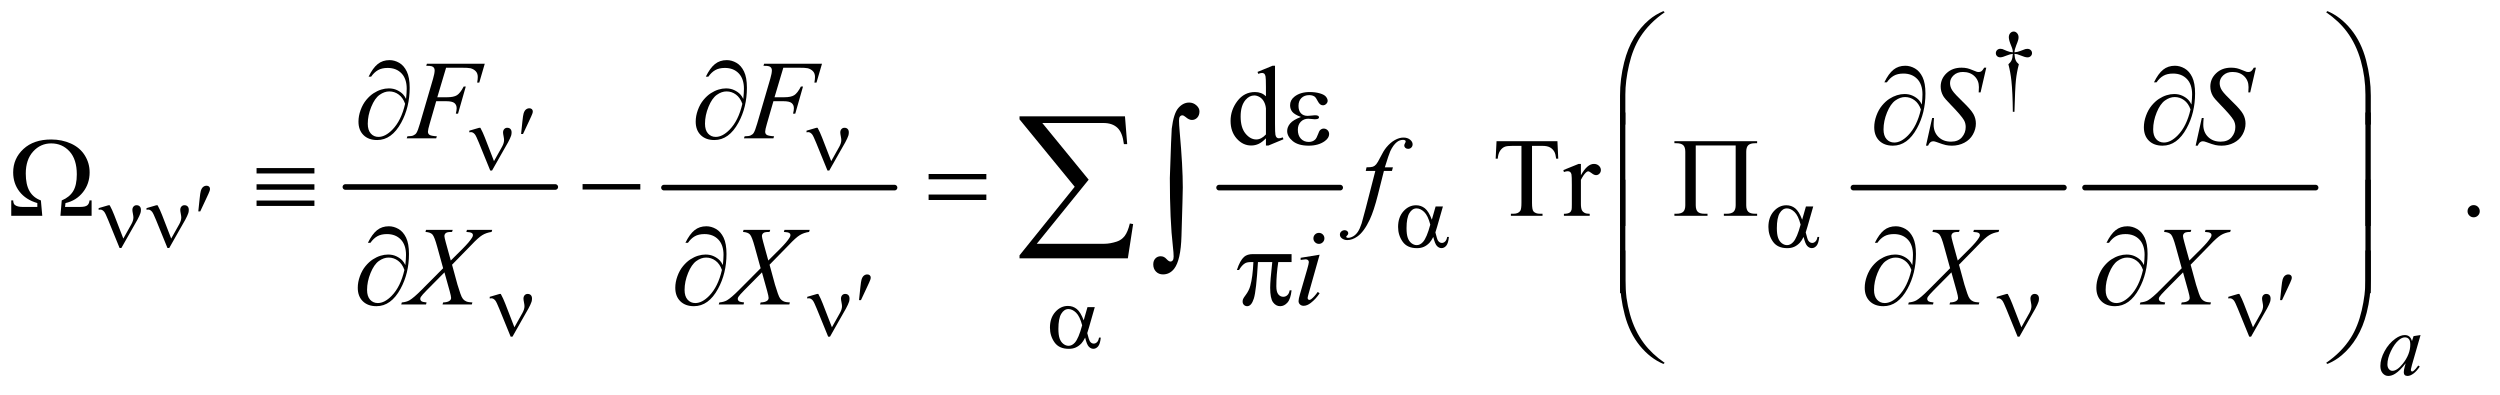 <?xml version="1.0" encoding="UTF-8"?>
<!DOCTYPE svg PUBLIC '-//W3C//DTD SVG 1.0//EN'
          'http://www.w3.org/TR/2001/REC-SVG-20010904/DTD/svg10.dtd'>
<svg stroke-dasharray="none" shape-rendering="auto" xmlns="http://www.w3.org/2000/svg" font-family="'Dialog'" text-rendering="auto" width="348" fill-opacity="1" color-interpolation="auto" color-rendering="auto" preserveAspectRatio="xMidYMid meet" font-size="12px" viewBox="0 0 348 55" fill="black" xmlns:xlink="http://www.w3.org/1999/xlink" stroke="black" image-rendering="auto" stroke-miterlimit="10" stroke-linecap="square" stroke-linejoin="miter" font-style="normal" stroke-width="1" height="55" stroke-dashoffset="0" font-weight="normal" stroke-opacity="1"
><!--Generated by the Batik Graphics2D SVG Generator--><defs id="genericDefs"
  /><g
  ><defs id="defs1"
    ><clipPath clipPathUnits="userSpaceOnUse" id="clipPath1"
      ><path d="M0.958 1.836 L221.751 1.836 L221.751 36.275 L0.958 36.275 L0.958 1.836 Z"
      /></clipPath
      ><clipPath clipPathUnits="userSpaceOnUse" id="clipPath2"
      ><path d="M30.699 58.645 L30.699 1158.949 L7107.395 1158.949 L7107.395 58.645 Z"
      /></clipPath
    ></defs
    ><g stroke-width="16" transform="scale(1.576,1.576) translate(-0.958,-1.836) matrix(0.031,0,0,0.031,0,0)" stroke-linejoin="round" stroke-linecap="round"
    ><line y2="592" fill="none" x1="1015" clip-path="url(#clipPath2)" x2="1613" y1="592"
    /></g
    ><g stroke-width="16" transform="matrix(0.049,0,0,0.049,-1.509,-2.892)" stroke-linejoin="round" stroke-linecap="round"
    ><line y2="592" fill="none" x1="1917" clip-path="url(#clipPath2)" x2="2572" y1="592"
    /></g
    ><g stroke-width="16" transform="matrix(0.049,0,0,0.049,-1.509,-2.892)" stroke-linejoin="round" stroke-linecap="round"
    ><line y2="592" fill="none" x1="3494" clip-path="url(#clipPath2)" x2="3838" y1="592"
    /></g
    ><g stroke-width="16" transform="matrix(0.049,0,0,0.049,-1.509,-2.892)" stroke-linejoin="round" stroke-linecap="round"
    ><line y2="592" fill="none" x1="5296" clip-path="url(#clipPath2)" x2="5894" y1="592"
    /></g
    ><g stroke-width="16" transform="matrix(0.049,0,0,0.049,-1.509,-2.892)" stroke-linejoin="round" stroke-linecap="round"
    ><line y2="592" fill="none" x1="5954" clip-path="url(#clipPath2)" x2="6609" y1="592"
    /></g
    ><g transform="matrix(0.049,0,0,0.049,-1.509,-2.892)"
    ><path d="M5753.5 376.625 L5748.875 376.625 Q5748.375 322.125 5744.875 288.875 Q5742.25 264 5736.25 241.625 Q5742.625 236.125 5745.375 230 Q5748.125 223.875 5748.875 212 Q5740.75 212.875 5732.375 216.375 Q5719.25 221.875 5713.25 221.875 Q5707.625 221.875 5704.125 218.5 Q5700.625 215.125 5700.625 210 Q5700.625 204.75 5704.312 201.188 Q5708 197.625 5713.5 197.625 Q5716.625 197.625 5719.25 198.375 Q5720.625 198.75 5732.375 203.875 Q5739.875 207.125 5748.875 207.625 Q5748.75 202.5 5748 199.875 Q5747.125 196 5744.25 189.125 Q5737.5 173.125 5737.5 164.875 Q5737.5 157.625 5741.625 153.125 Q5745.75 148.625 5751.5 148.625 Q5756.75 148.625 5760.938 153.312 Q5765.125 158 5765.125 164.875 Q5765.125 168.625 5764.125 172.375 Q5762.875 177.25 5758.438 188.062 Q5754 198.875 5753.5 207.625 Q5762.375 206.875 5770 203.875 Q5782.375 199 5784.375 198.5 Q5787.125 197.75 5790 197.75 Q5796 197.75 5799.688 201.25 Q5803.375 204.75 5803.375 210 Q5803.375 215 5799.688 218.5 Q5796 222 5790.5 222 Q5783.625 222 5769.875 216.125 Q5763.875 213.625 5761.25 213 Q5758.625 212.375 5753.5 212 Q5754.125 223.75 5756.938 230.125 Q5759.75 236.5 5766 241.625 Q5760 264.5 5757.625 287.062 Q5755.25 309.625 5753.5 376.625 Z" stroke="none" clip-path="url(#clipPath2)"
    /></g
    ><g transform="matrix(0.049,0,0,0.049,-1.509,-2.892)"
    ><path d="M3627.094 451.906 Q3616.625 462.844 3606.625 467.609 Q3596.625 472.375 3585.062 472.375 Q3561.625 472.375 3544.125 452.766 Q3526.625 433.156 3526.625 402.375 Q3526.625 371.594 3546 346.047 Q3565.375 320.5 3595.844 320.5 Q3614.75 320.5 3627.094 332.531 L3627.094 306.125 Q3627.094 281.594 3625.922 275.969 Q3624.75 270.344 3622.25 268.312 Q3619.75 266.281 3616 266.281 Q3611.938 266.281 3605.219 268.781 L3603.188 263.312 L3645.844 245.812 L3652.875 245.812 L3652.875 411.281 Q3652.875 436.438 3654.047 441.984 Q3655.219 447.531 3657.797 449.719 Q3660.375 451.906 3663.812 451.906 Q3668.031 451.906 3675.062 449.25 L3676.781 454.719 L3634.281 472.375 L3627.094 472.375 L3627.094 451.906 ZM3627.094 440.969 L3627.094 367.219 Q3626.156 356.594 3621.469 347.844 Q3616.781 339.094 3609.047 334.641 Q3601.312 330.188 3593.969 330.188 Q3580.219 330.188 3569.438 342.531 Q3555.219 358.781 3555.219 390.031 Q3555.219 421.594 3568.969 438.391 Q3582.719 455.188 3599.594 455.188 Q3613.812 455.188 3627.094 440.969 Z" stroke="none" clip-path="url(#clipPath2)"
    /></g
    ><g transform="matrix(0.049,0,0,0.049,-1.509,-2.892)"
    ><path d="M4455.156 460.125 L4457.5 509.812 L4451.562 509.812 Q4449.844 496.688 4446.875 491.062 Q4442.031 482 4433.984 477.703 Q4425.938 473.406 4412.812 473.406 L4382.969 473.406 L4382.969 635.281 Q4382.969 654.812 4387.188 659.656 Q4393.125 666.219 4405.469 666.219 L4412.812 666.219 L4412.812 672 L4322.969 672 L4322.969 666.219 L4330.469 666.219 Q4343.906 666.219 4349.531 658.094 Q4352.969 653.094 4352.969 635.281 L4352.969 473.406 L4327.5 473.406 Q4312.656 473.406 4306.406 475.594 Q4298.281 478.562 4292.5 487 Q4286.719 495.438 4285.625 509.812 L4279.688 509.812 L4282.188 460.125 L4455.156 460.125 ZM4521.875 524.656 L4521.875 556.844 Q4539.844 524.656 4558.75 524.656 Q4567.344 524.656 4572.969 529.891 Q4578.594 535.125 4578.594 542 Q4578.594 548.094 4574.531 552.312 Q4570.469 556.531 4564.844 556.531 Q4559.375 556.531 4552.578 551.141 Q4545.781 545.75 4542.5 545.75 Q4539.688 545.75 4536.406 548.875 Q4529.375 555.281 4521.875 569.969 L4521.875 638.562 Q4521.875 650.438 4524.844 656.531 Q4526.875 660.75 4532.031 663.562 Q4537.188 666.375 4546.875 666.375 L4546.875 672 L4473.594 672 L4473.594 666.375 Q4484.531 666.375 4489.844 662.938 Q4493.75 660.438 4495.312 654.969 Q4496.094 652.312 4496.094 639.812 L4496.094 584.344 Q4496.094 559.344 4495.078 554.578 Q4494.062 549.812 4491.328 547.625 Q4488.594 545.438 4484.531 545.438 Q4479.688 545.438 4473.594 547.781 L4472.031 542.156 L4515.312 524.656 L4521.875 524.656 ZM7058 641.688 Q7065.344 641.688 7070.344 646.766 Q7075.344 651.844 7075.344 659.031 Q7075.344 666.219 7070.266 671.297 Q7065.188 676.375 7058 676.375 Q7050.812 676.375 7045.734 671.297 Q7040.656 666.219 7040.656 659.031 Q7040.656 651.688 7045.734 646.688 Q7050.812 641.688 7058 641.688 Z" stroke="none" clip-path="url(#clipPath2)"
    /></g
    ><g transform="matrix(0.049,0,0,0.049,-1.509,-2.892)"
    ><path d="M6907.125 1010.875 L6882.75 1095.625 L6880 1107 Q6879.625 1108.625 6879.625 1109.75 Q6879.625 1111.75 6880.875 1113.25 Q6881.875 1114.375 6883.375 1114.375 Q6885 1114.375 6887.625 1112.375 Q6892.5 1108.75 6900.625 1097.375 L6904.875 1100.375 Q6896.25 1113.375 6887.125 1120.188 Q6878 1127 6870.25 1127 Q6864.875 1127 6862.188 1124.312 Q6859.5 1121.625 6859.5 1116.5 Q6859.5 1110.375 6862.25 1100.375 L6864.875 1091 Q6848.5 1112.375 6834.75 1120.875 Q6824.875 1127 6815.375 1127 Q6806.25 1127 6799.625 1119.438 Q6793 1111.875 6793 1098.625 Q6793 1078.75 6804.938 1056.688 Q6816.875 1034.625 6835.25 1021.375 Q6849.625 1010.875 6862.375 1010.875 Q6870 1010.875 6875.062 1014.875 Q6880.125 1018.875 6882.75 1028.125 L6887.25 1013.875 L6907.125 1010.875 ZM6862.625 1017.375 Q6854.625 1017.375 6845.625 1024.875 Q6832.875 1035.5 6822.938 1056.375 Q6813 1077.25 6813 1094.125 Q6813 1102.625 6817.25 1107.562 Q6821.5 1112.5 6827 1112.5 Q6840.625 1112.5 6856.625 1092.375 Q6878 1065.625 6878 1037.5 Q6878 1026.875 6873.875 1022.125 Q6869.75 1017.375 6862.625 1017.375 Z" stroke="none" clip-path="url(#clipPath2)"
    /></g
    ><g transform="matrix(0.049,0,0,0.049,-1.509,-2.892)"
    ><path d="M1298.062 251.375 L1273.062 335.281 L1300.875 335.281 Q1319.625 335.281 1328.922 329.5 Q1338.219 323.719 1348.062 304.812 L1354 304.812 L1331.969 382 L1325.719 382 Q1328.062 372.625 1328.062 366.531 Q1328.062 357 1321.734 351.766 Q1315.406 346.531 1298.062 346.531 L1269.938 346.531 L1251.5 410.438 Q1246.5 427.469 1246.5 433.094 Q1246.5 438.875 1250.797 442 Q1255.094 445.125 1271.812 446.219 L1269.938 452 L1186.188 452 L1188.219 446.219 Q1200.406 445.906 1204.469 444.031 Q1210.719 441.375 1213.688 436.844 Q1217.906 430.438 1223.688 410.438 L1261.031 282.781 Q1265.562 267.312 1265.562 258.562 Q1265.562 254.5 1263.531 251.609 Q1261.5 248.719 1257.516 247.312 Q1253.531 245.906 1241.656 245.906 L1243.531 240.125 L1407.906 240.125 L1392.281 293.719 L1386.344 293.719 Q1388.062 284.031 1388.062 277.781 Q1388.062 267.469 1382.359 261.453 Q1376.656 255.438 1367.75 252.938 Q1361.5 251.375 1339.781 251.375 L1298.062 251.375 ZM2256.062 251.375 L2231.062 335.281 L2258.875 335.281 Q2277.625 335.281 2286.922 329.5 Q2296.219 323.719 2306.062 304.812 L2312 304.812 L2289.969 382 L2283.719 382 Q2286.062 372.625 2286.062 366.531 Q2286.062 357 2279.734 351.766 Q2273.406 346.531 2256.062 346.531 L2227.938 346.531 L2209.5 410.438 Q2204.5 427.469 2204.5 433.094 Q2204.5 438.875 2208.797 442 Q2213.094 445.125 2229.812 446.219 L2227.938 452 L2144.188 452 L2146.219 446.219 Q2158.406 445.906 2162.469 444.031 Q2168.719 441.375 2171.688 436.844 Q2175.906 430.438 2181.688 410.438 L2219.031 282.781 Q2223.562 267.312 2223.562 258.562 Q2223.562 254.5 2221.531 251.609 Q2219.5 248.719 2215.516 247.312 Q2211.531 245.906 2199.656 245.906 L2201.531 240.125 L2365.906 240.125 L2350.281 293.719 L2344.344 293.719 Q2346.062 284.031 2346.062 277.781 Q2346.062 267.469 2340.359 261.453 Q2334.656 255.438 2325.75 252.938 Q2319.5 251.375 2297.781 251.375 L2256.062 251.375 Z" stroke="none" clip-path="url(#clipPath2)"
    /></g
    ><g transform="matrix(0.049,0,0,0.049,-1.509,-2.892)"
    ><path d="M5502.188 472.844 L5519.688 394.25 L5525 394.25 Q5523.906 405.656 5523.906 413.156 Q5523.906 434.562 5537.578 448 Q5551.25 461.438 5573.281 461.438 Q5593.75 461.438 5604.375 448.859 Q5615 436.281 5615 419.875 Q5615 409.25 5610.156 400.5 Q5602.812 387.531 5570.938 354.875 Q5555.469 339.25 5551.094 331.594 Q5543.906 318.938 5543.906 305.031 Q5543.906 282.844 5560.469 267.062 Q5577.031 251.281 5602.969 251.281 Q5611.719 251.281 5619.531 253 Q5624.375 253.938 5637.188 259.25 Q5646.25 262.844 5647.188 263.156 Q5649.375 263.625 5652.031 263.625 Q5656.562 263.625 5659.844 261.281 Q5663.125 258.938 5667.5 251.281 L5673.438 251.281 L5657.188 321.594 L5651.875 321.594 Q5652.5 312.219 5652.5 306.438 Q5652.5 287.531 5640 275.5 Q5627.5 263.469 5607.031 263.469 Q5590.781 263.469 5580.625 273 Q5570.469 282.531 5570.469 295.031 Q5570.469 305.969 5576.953 315.891 Q5583.438 325.812 5606.797 348.234 Q5630.156 370.656 5637.031 383.234 Q5643.906 395.812 5643.906 410.031 Q5643.906 426.125 5635.391 441.203 Q5626.875 456.281 5610.938 464.562 Q5595 472.844 5576.094 472.844 Q5566.719 472.844 5558.594 471.125 Q5550.469 469.406 5532.656 462.688 Q5526.562 460.344 5522.5 460.344 Q5513.281 460.344 5508.125 472.844 L5502.188 472.844 ZM6268.188 472.844 L6285.688 394.25 L6291 394.25 Q6289.906 405.656 6289.906 413.156 Q6289.906 434.562 6303.578 448 Q6317.25 461.438 6339.281 461.438 Q6359.75 461.438 6370.375 448.859 Q6381 436.281 6381 419.875 Q6381 409.25 6376.156 400.5 Q6368.812 387.531 6336.938 354.875 Q6321.469 339.25 6317.094 331.594 Q6309.906 318.938 6309.906 305.031 Q6309.906 282.844 6326.469 267.062 Q6343.031 251.281 6368.969 251.281 Q6377.719 251.281 6385.531 253 Q6390.375 253.938 6403.188 259.25 Q6412.25 262.844 6413.188 263.156 Q6415.375 263.625 6418.031 263.625 Q6422.562 263.625 6425.844 261.281 Q6429.125 258.938 6433.5 251.281 L6439.438 251.281 L6423.188 321.594 L6417.875 321.594 Q6418.5 312.219 6418.5 306.438 Q6418.5 287.531 6406 275.5 Q6393.5 263.469 6373.031 263.469 Q6356.781 263.469 6346.625 273 Q6336.469 282.531 6336.469 295.031 Q6336.469 305.969 6342.953 315.891 Q6349.438 325.812 6372.797 348.234 Q6396.156 370.656 6403.031 383.234 Q6409.906 395.812 6409.906 410.031 Q6409.906 426.125 6401.391 441.203 Q6392.875 456.281 6376.938 464.562 Q6361 472.844 6342.094 472.844 Q6332.719 472.844 6324.594 471.125 Q6316.469 469.406 6298.656 462.688 Q6292.562 460.344 6288.5 460.344 Q6279.281 460.344 6274.125 472.844 L6268.188 472.844 Z" stroke="none" clip-path="url(#clipPath2)"
    /></g
    ><g transform="matrix(0.049,0,0,0.049,-1.509,-2.892)"
    ><path d="M3987.844 534.344 L3985.031 544.656 L3962.219 544.656 L3945.031 612.938 Q3933.625 658.094 3922.062 682.781 Q3905.656 717.625 3886.75 730.906 Q3872.375 741.062 3858 741.062 Q3848.625 741.062 3842.062 735.438 Q3837.219 731.531 3837.219 725.281 Q3837.219 720.281 3841.203 716.609 Q3845.188 712.938 3850.969 712.938 Q3855.188 712.938 3858.078 715.594 Q3860.969 718.25 3860.969 721.688 Q3860.969 725.125 3857.688 728.094 Q3855.188 730.281 3855.188 731.375 Q3855.188 732.781 3856.281 733.562 Q3857.688 734.656 3860.656 734.656 Q3867.375 734.656 3874.797 730.438 Q3882.219 726.219 3888 717.859 Q3893.781 709.5 3898.938 693.719 Q3901.125 687.156 3910.656 650.438 L3937.844 544.656 L3910.656 544.656 L3912.844 534.344 Q3925.812 534.344 3930.969 532.547 Q3936.125 530.75 3940.422 525.672 Q3944.719 520.594 3951.594 506.688 Q3960.812 487.938 3969.25 477.625 Q3980.812 463.719 3993.547 456.766 Q4006.281 449.812 4017.531 449.812 Q4029.406 449.812 4036.594 455.828 Q4043.781 461.844 4043.781 468.875 Q4043.781 474.344 4040.188 478.094 Q4036.594 481.844 4030.969 481.844 Q4026.125 481.844 4023.078 479.031 Q4020.031 476.219 4020.031 472.312 Q4020.031 469.812 4022.062 466.141 Q4024.094 462.469 4024.094 461.219 Q4024.094 459.031 4022.688 457.938 Q4020.656 456.375 4016.75 456.375 Q4006.906 456.375 3999.094 462.625 Q3988.625 470.906 3980.344 488.562 Q3976.125 497.781 3964.875 534.344 L3987.844 534.344 Z" stroke="none" clip-path="url(#clipPath2)"
    /></g
    ><g transform="matrix(0.049,0,0,0.049,-1.509,-2.892)"
    ><path d="M1357.312 712.125 L1429.031 712.125 L1427.312 717.906 Q1412.156 720.094 1400.828 727.047 Q1389.5 734 1369.969 754.781 L1314.969 811.031 L1330.438 867.75 Q1332.625 875.875 1338.562 892.906 Q1342.312 903.844 1346.062 908.375 Q1349.812 912.906 1355.516 915.328 Q1361.219 917.75 1372.781 918.219 L1371.062 924 L1287.938 924 L1289.656 918.219 Q1302.469 917.75 1308.094 913.375 Q1312.312 910.25 1312.312 905.25 Q1312.312 900.875 1308.25 886.031 L1293.406 832.75 L1243.719 882.906 Q1229.188 897.75 1226.375 902.438 Q1224.656 905.25 1224.656 907.906 Q1224.656 912.594 1229.344 915.562 Q1231.531 916.812 1242.625 918.219 L1241.062 924 L1170.594 924 L1172.312 918.219 Q1185.594 916.969 1194.031 912.125 Q1206.375 904.781 1228.094 882.906 L1289.656 821.031 L1272.781 759.938 Q1265.125 731.812 1259.422 725.328 Q1253.719 718.844 1239.5 717.906 L1241.062 712.125 L1316.844 712.125 L1314.969 717.906 Q1304.5 717.906 1300.828 719.234 Q1297.156 720.562 1295.203 723.297 Q1293.25 726.031 1293.25 729.469 Q1293.25 733.219 1297 746.969 L1311.375 799.156 L1344.656 766.031 Q1364.344 746.344 1371.688 734.312 Q1374.344 730.094 1374.344 726.812 Q1374.344 723.219 1371.375 721.188 Q1367.156 718.375 1355.594 717.906 L1357.312 712.125 ZM2259.312 712.125 L2331.031 712.125 L2329.312 717.906 Q2314.156 720.094 2302.828 727.047 Q2291.5 734 2271.969 754.781 L2216.969 811.031 L2232.438 867.75 Q2234.625 875.875 2240.562 892.906 Q2244.312 903.844 2248.062 908.375 Q2251.812 912.906 2257.516 915.328 Q2263.219 917.75 2274.781 918.219 L2273.062 924 L2189.938 924 L2191.656 918.219 Q2204.469 917.75 2210.094 913.375 Q2214.312 910.25 2214.312 905.25 Q2214.312 900.875 2210.25 886.031 L2195.406 832.75 L2145.719 882.906 Q2131.188 897.75 2128.375 902.438 Q2126.656 905.25 2126.656 907.906 Q2126.656 912.594 2131.344 915.562 Q2133.531 916.812 2144.625 918.219 L2143.062 924 L2072.594 924 L2074.312 918.219 Q2087.594 916.969 2096.031 912.125 Q2108.375 904.781 2130.094 882.906 L2191.656 821.031 L2174.781 759.938 Q2167.125 731.812 2161.422 725.328 Q2155.719 718.844 2141.5 717.906 L2143.062 712.125 L2218.844 712.125 L2216.969 717.906 Q2206.5 717.906 2202.828 719.234 Q2199.156 720.562 2197.203 723.297 Q2195.25 726.031 2195.25 729.469 Q2195.25 733.219 2199 746.969 L2213.375 799.156 L2246.656 766.031 Q2266.344 746.344 2273.688 734.312 Q2276.344 730.094 2276.344 726.812 Q2276.344 723.219 2273.375 721.188 Q2269.156 718.375 2257.594 717.906 L2259.312 712.125 ZM3777.562 720.562 Q3784.125 720.562 3788.656 725.094 Q3793.188 729.625 3793.188 736.188 Q3793.188 742.594 3788.578 747.203 Q3783.969 751.812 3777.562 751.812 Q3771.156 751.812 3766.547 747.203 Q3761.938 742.594 3761.938 736.188 Q3761.938 729.625 3766.469 725.094 Q3771 720.562 3777.562 720.562 ZM3779.594 782.594 L3748.656 892.125 Q3745.531 903.219 3745.531 905.406 Q3745.531 907.906 3747.016 909.469 Q3748.5 911.031 3750.531 911.031 Q3752.875 911.031 3756.156 908.531 Q3765.062 901.5 3774.125 888.531 L3779.594 892.125 Q3768.969 908.375 3754.594 919.469 Q3743.969 927.75 3734.281 927.75 Q3727.875 927.75 3723.812 923.922 Q3719.75 920.094 3719.75 914.312 Q3719.75 908.531 3723.656 895.094 L3743.969 825.094 Q3748.969 807.906 3748.969 803.531 Q3748.969 800.094 3746.547 797.906 Q3744.125 795.719 3739.906 795.719 Q3736.469 795.719 3725.688 797.438 L3725.688 791.344 L3779.594 782.594 ZM5638.312 712.125 L5710.031 712.125 L5708.312 717.906 Q5693.156 720.094 5681.828 727.047 Q5670.5 734 5650.969 754.781 L5595.969 811.031 L5611.438 867.75 Q5613.625 875.875 5619.562 892.906 Q5623.312 903.844 5627.062 908.375 Q5630.812 912.906 5636.516 915.328 Q5642.219 917.75 5653.781 918.219 L5652.062 924 L5568.938 924 L5570.656 918.219 Q5583.469 917.75 5589.094 913.375 Q5593.312 910.25 5593.312 905.25 Q5593.312 900.875 5589.25 886.031 L5574.406 832.75 L5524.719 882.906 Q5510.188 897.75 5507.375 902.438 Q5505.656 905.25 5505.656 907.906 Q5505.656 912.594 5510.344 915.562 Q5512.531 916.812 5523.625 918.219 L5522.062 924 L5451.594 924 L5453.312 918.219 Q5466.594 916.969 5475.031 912.125 Q5487.375 904.781 5509.094 882.906 L5570.656 821.031 L5553.781 759.938 Q5546.125 731.812 5540.422 725.328 Q5534.719 718.844 5520.5 717.906 L5522.062 712.125 L5597.844 712.125 L5595.969 717.906 Q5585.5 717.906 5581.828 719.234 Q5578.156 720.562 5576.203 723.297 Q5574.25 726.031 5574.25 729.469 Q5574.25 733.219 5578 746.969 L5592.375 799.156 L5625.656 766.031 Q5645.344 746.344 5652.688 734.312 Q5655.344 730.094 5655.344 726.812 Q5655.344 723.219 5652.375 721.188 Q5648.156 718.375 5636.594 717.906 L5638.312 712.125 ZM6296.312 712.125 L6368.031 712.125 L6366.312 717.906 Q6351.156 720.094 6339.828 727.047 Q6328.5 734 6308.969 754.781 L6253.969 811.031 L6269.438 867.75 Q6271.625 875.875 6277.562 892.906 Q6281.312 903.844 6285.062 908.375 Q6288.812 912.906 6294.516 915.328 Q6300.219 917.75 6311.781 918.219 L6310.062 924 L6226.938 924 L6228.656 918.219 Q6241.469 917.75 6247.094 913.375 Q6251.312 910.25 6251.312 905.25 Q6251.312 900.875 6247.25 886.031 L6232.406 832.75 L6182.719 882.906 Q6168.188 897.75 6165.375 902.438 Q6163.656 905.25 6163.656 907.906 Q6163.656 912.594 6168.344 915.562 Q6170.531 916.812 6181.625 918.219 L6180.062 924 L6109.594 924 L6111.312 918.219 Q6124.594 916.969 6133.031 912.125 Q6145.375 904.781 6167.094 882.906 L6228.656 821.031 L6211.781 759.938 Q6204.125 731.812 6198.422 725.328 Q6192.719 718.844 6178.5 717.906 L6180.062 712.125 L6255.844 712.125 L6253.969 717.906 Q6243.5 717.906 6239.828 719.234 Q6236.156 720.562 6234.203 723.297 Q6232.25 726.031 6232.25 729.469 Q6232.25 733.219 6236 746.969 L6250.375 799.156 L6283.656 766.031 Q6303.344 746.344 6310.688 734.312 Q6313.344 730.094 6313.344 726.812 Q6313.344 723.219 6310.375 721.188 Q6306.156 718.375 6294.594 717.906 L6296.312 712.125 Z" stroke="none" clip-path="url(#clipPath2)"
    /></g
    ><g transform="matrix(0.049,0,0,0.049,-1.509,-2.892)"
    ><path d="M1434.125 516.75 L1457 476 Q1462.75 465.625 1462.75 457 Q1462.75 453.125 1461.5 446.875 Q1459.875 438.75 1459.875 435.5 Q1459.875 429.375 1463.25 425.688 Q1466.625 422 1471.75 422 Q1477.5 422 1480.812 425.438 Q1484.125 428.875 1484.125 435.125 Q1484.125 440 1482.875 444.125 Q1480.375 451.75 1474 463.5 L1455.625 495.75 L1428.625 543.5 L1423.5 543.5 L1391.125 464.125 Q1383.375 445.125 1380 440.875 Q1374.75 434.375 1368.625 434.375 Q1366.875 434.375 1364 435 L1364 430.25 L1391.75 422.125 L1395.5 422.125 Q1402.5 435 1408.125 449.625 L1434.125 516.75 ZM2392.125 516.75 L2415 476 Q2420.75 465.625 2420.75 457 Q2420.75 453.125 2419.5 446.875 Q2417.875 438.75 2417.875 435.5 Q2417.875 429.375 2421.25 425.688 Q2424.625 422 2429.75 422 Q2435.5 422 2438.812 425.438 Q2442.125 428.875 2442.125 435.125 Q2442.125 440 2440.875 444.125 Q2438.375 451.75 2432 463.5 L2413.625 495.75 L2386.625 543.5 L2381.5 543.5 L2349.125 464.125 Q2341.375 445.125 2338 440.875 Q2332.75 434.375 2326.625 434.375 Q2324.875 434.375 2322 435 L2322 430.25 L2349.75 422.125 L2353.5 422.125 Q2360.5 435 2366.125 449.625 L2392.125 516.75 Z" stroke="none" clip-path="url(#clipPath2)"
    /></g
    ><g transform="matrix(0.049,0,0,0.049,-1.509,-2.892)"
    ><path d="M381.125 736.75 L404 696 Q409.75 685.625 409.75 677 Q409.75 673.125 408.5 666.875 Q406.875 658.75 406.875 655.5 Q406.875 649.375 410.25 645.688 Q413.625 642 418.75 642 Q424.5 642 427.812 645.438 Q431.125 648.875 431.125 655.125 Q431.125 660 429.875 664.125 Q427.375 671.75 421 683.5 L402.625 715.75 L375.625 763.5 L370.5 763.5 L338.125 684.125 Q330.375 665.125 327 660.875 Q321.75 654.375 315.625 654.375 Q313.875 654.375 311 655 L311 650.25 L338.75 642.125 L342.5 642.125 Q349.5 655 355.125 669.625 L381.125 736.75 ZM517.125 736.75 L540 696 Q545.75 685.625 545.75 677 Q545.75 673.125 544.5 666.875 Q542.875 658.75 542.875 655.5 Q542.875 649.375 546.25 645.688 Q549.625 642 554.75 642 Q560.5 642 563.812 645.438 Q567.125 648.875 567.125 655.125 Q567.125 660 565.875 664.125 Q563.375 671.75 557 683.5 L538.625 715.75 L511.625 763.5 L506.5 763.5 L474.125 684.125 Q466.375 665.125 463 660.875 Q457.75 654.375 451.625 654.375 Q449.875 654.375 447 655 L447 650.25 L474.75 642.125 L478.5 642.125 Q485.5 655 491.125 669.625 L517.125 736.75 ZM4109.125 645.5 L4129.875 645.5 L4113.625 702.375 Q4112 707.75 4108.5 719.25 Q4113.25 738.5 4115.625 742.25 Q4120.125 749.125 4127 749.125 Q4132 749.125 4136.25 745 Q4140.5 740.875 4141.875 732.125 L4146.875 732.125 Q4145.125 750.125 4139.312 757 Q4133.5 763.875 4125.875 763.875 Q4118.75 763.875 4112.938 757.875 Q4107.125 751.875 4102.5 732.125 Q4097 743 4091.75 748.625 Q4084.375 756.375 4075.75 760.188 Q4067.125 764 4056.125 764 Q4028.5 764 4015.5 745.625 Q4002.5 727.25 4002.5 703.75 Q4002.5 676.25 4017.75 659.188 Q4033 642.125 4053.5 642.125 Q4067.75 642.125 4078.625 650.812 Q4089.5 659.5 4098.375 683.125 L4109.125 645.5 ZM4094 697.125 Q4087.25 671.375 4076.625 661.188 Q4066 651 4055 651 Q4042.75 651 4034.625 664.438 Q4026.5 677.875 4026.5 707.25 Q4026.5 724.625 4030 734.562 Q4033.5 744.5 4040.562 749.938 Q4047.625 755.375 4055.5 755.375 Q4065.125 755.375 4073.125 746.5 Q4084 734.5 4094 697.125 ZM5161.125 645.5 L5181.875 645.5 L5165.625 702.375 Q5164 707.75 5160.5 719.25 Q5165.25 738.5 5167.625 742.25 Q5172.125 749.125 5179 749.125 Q5184 749.125 5188.25 745 Q5192.5 740.875 5193.875 732.125 L5198.875 732.125 Q5197.125 750.125 5191.312 757 Q5185.5 763.875 5177.875 763.875 Q5170.75 763.875 5164.938 757.875 Q5159.125 751.875 5154.5 732.125 Q5149 743 5143.75 748.625 Q5136.375 756.375 5127.75 760.188 Q5119.125 764 5108.125 764 Q5080.5 764 5067.5 745.625 Q5054.5 727.25 5054.5 703.75 Q5054.5 676.25 5069.75 659.188 Q5085 642.125 5105.5 642.125 Q5119.75 642.125 5130.625 650.812 Q5141.5 659.5 5150.375 683.125 L5161.125 645.5 ZM5146 697.125 Q5139.25 671.375 5128.625 661.188 Q5118 651 5107 651 Q5094.75 651 5086.625 664.438 Q5078.5 677.875 5078.5 707.25 Q5078.5 724.625 5082 734.562 Q5085.5 744.5 5092.562 749.938 Q5099.625 755.375 5107.5 755.375 Q5117.125 755.375 5125.125 746.5 Q5136 734.5 5146 697.125 Z" stroke="none" clip-path="url(#clipPath2)"
    /></g
    ><g transform="matrix(0.049,0,0,0.049,-1.509,-2.892)"
    ><path d="M1492.125 988.75 L1515 948 Q1520.75 937.625 1520.75 929 Q1520.75 925.125 1519.5 918.875 Q1517.875 910.75 1517.875 907.5 Q1517.875 901.375 1521.25 897.688 Q1524.625 894 1529.75 894 Q1535.5 894 1538.812 897.438 Q1542.125 900.875 1542.125 907.125 Q1542.125 912 1540.875 916.125 Q1538.375 923.75 1532 935.5 L1513.625 967.75 L1486.625 1015.5 L1481.5 1015.5 L1449.125 936.125 Q1441.375 917.125 1438 912.875 Q1432.75 906.375 1426.625 906.375 Q1424.875 906.375 1422 907 L1422 902.25 L1449.75 894.125 L1453.5 894.125 Q1460.5 907 1466.125 921.625 L1492.125 988.75 ZM2394.125 988.75 L2417 948 Q2422.75 937.625 2422.75 929 Q2422.75 925.125 2421.5 918.875 Q2419.875 910.75 2419.875 907.5 Q2419.875 901.375 2423.25 897.688 Q2426.625 894 2431.75 894 Q2437.5 894 2440.812 897.438 Q2444.125 900.875 2444.125 907.125 Q2444.125 912 2442.875 916.125 Q2440.375 923.75 2434 935.5 L2415.625 967.75 L2388.625 1015.5 L2383.5 1015.5 L2351.125 936.125 Q2343.375 917.125 2340 912.875 Q2334.75 906.375 2328.625 906.375 Q2326.875 906.375 2324 907 L2324 902.25 L2351.75 894.125 L2355.5 894.125 Q2362.5 907 2368.125 921.625 L2394.125 988.75 ZM5773.125 988.75 L5796 948 Q5801.75 937.625 5801.75 929 Q5801.75 925.125 5800.5 918.875 Q5798.875 910.75 5798.875 907.5 Q5798.875 901.375 5802.25 897.688 Q5805.625 894 5810.75 894 Q5816.5 894 5819.812 897.438 Q5823.125 900.875 5823.125 907.125 Q5823.125 912 5821.875 916.125 Q5819.375 923.75 5813 935.5 L5794.625 967.75 L5767.625 1015.5 L5762.5 1015.5 L5730.125 936.125 Q5722.375 917.125 5719 912.875 Q5713.75 906.375 5707.625 906.375 Q5705.875 906.375 5703 907 L5703 902.25 L5730.75 894.125 L5734.5 894.125 Q5741.5 907 5747.125 921.625 L5773.125 988.75 Z" stroke="none" clip-path="url(#clipPath2)"
    /></g
    ><g transform="matrix(0.049,0,0,0.049,-1.509,-2.892)"
    ><path d="M1511.125 439.625 L1515 402.625 Q1516.625 386.875 1518.25 381.375 Q1520.625 373.5 1524.938 370.062 Q1529.25 366.625 1534.625 366.625 Q1539.125 366.625 1541.75 369.125 Q1544.375 371.625 1544.375 375.5 Q1544.375 378.5 1543.125 381.875 Q1541.5 386.625 1533.875 402.75 L1516.625 439.625 L1511.125 439.625 Z" stroke="none" clip-path="url(#clipPath2)"
    /></g
    ><g transform="matrix(0.049,0,0,0.049,-1.509,-2.892)"
    ><path d="M594.125 659.625 L598 622.625 Q599.625 606.875 601.25 601.375 Q603.625 593.5 607.938 590.062 Q612.25 586.625 617.625 586.625 Q622.125 586.625 624.75 589.125 Q627.375 591.625 627.375 595.5 Q627.375 598.5 626.125 601.875 Q624.5 606.625 616.875 622.75 L599.625 659.625 L594.125 659.625 Z" stroke="none" clip-path="url(#clipPath2)"
    /></g
    ><g transform="matrix(0.049,0,0,0.049,-1.509,-2.892)"
    ><path d="M2471.125 911.625 L2475 874.625 Q2476.625 858.875 2478.25 853.375 Q2480.625 845.5 2484.938 842.062 Q2489.25 838.625 2494.625 838.625 Q2499.125 838.625 2501.75 841.125 Q2504.375 843.625 2504.375 847.5 Q2504.375 850.5 2503.125 853.875 Q2501.5 858.625 2493.875 874.75 L2476.625 911.625 L2471.125 911.625 ZM6508.125 911.625 L6512 874.625 Q6513.625 858.875 6515.25 853.375 Q6517.625 845.5 6521.938 842.062 Q6526.25 838.625 6531.625 838.625 Q6536.125 838.625 6538.75 841.125 Q6541.375 843.625 6541.375 847.5 Q6541.375 850.5 6540.125 853.875 Q6538.5 858.625 6530.875 874.75 L6513.625 911.625 L6508.125 911.625 Z" stroke="none" clip-path="url(#clipPath2)"
    /></g
    ><g transform="matrix(0.049,0,0,0.049,-1.509,-2.892)"
    ><path d="M6431.125 988.75 L6454 948 Q6459.75 937.625 6459.75 929 Q6459.75 925.125 6458.5 918.875 Q6456.875 910.75 6456.875 907.5 Q6456.875 901.375 6460.25 897.688 Q6463.625 894 6468.75 894 Q6474.5 894 6477.812 897.438 Q6481.125 900.875 6481.125 907.125 Q6481.125 912 6479.875 916.125 Q6477.375 923.75 6471 935.5 L6452.625 967.75 L6425.625 1015.5 L6420.5 1015.5 L6388.125 936.125 Q6380.375 917.125 6377 912.875 Q6371.75 906.375 6365.625 906.375 Q6363.875 906.375 6361 907 L6361 902.25 L6388.75 894.125 L6392.5 894.125 Q6399.5 907 6405.125 921.625 L6431.125 988.75 Z" stroke="none" clip-path="url(#clipPath2)"
    /></g
    ><g transform="matrix(0.049,0,0,0.049,-1.509,-2.892)"
    ><path d="M3120.125 931.5 L3140.875 931.5 L3124.625 988.375 Q3123 993.75 3119.5 1005.25 Q3124.25 1024.5 3126.625 1028.25 Q3131.125 1035.125 3138 1035.125 Q3143 1035.125 3147.25 1031 Q3151.5 1026.875 3152.875 1018.125 L3157.875 1018.125 Q3156.125 1036.125 3150.312 1043 Q3144.5 1049.875 3136.875 1049.875 Q3129.75 1049.875 3123.938 1043.875 Q3118.125 1037.875 3113.5 1018.125 Q3108 1029 3102.75 1034.625 Q3095.375 1042.375 3086.75 1046.188 Q3078.125 1050 3067.125 1050 Q3039.5 1050 3026.5 1031.625 Q3013.5 1013.25 3013.5 989.75 Q3013.5 962.25 3028.75 945.188 Q3044 928.125 3064.5 928.125 Q3078.75 928.125 3089.625 936.812 Q3100.5 945.5 3109.375 969.125 L3120.125 931.5 ZM3105 983.125 Q3098.25 957.375 3087.625 947.188 Q3077 937 3066 937 Q3053.75 937 3045.625 950.438 Q3037.5 963.875 3037.5 993.25 Q3037.5 1010.625 3041 1020.562 Q3044.5 1030.5 3051.562 1035.938 Q3058.625 1041.375 3066.5 1041.375 Q3076.125 1041.375 3084.125 1032.5 Q3095 1020.5 3105 983.125 Z" stroke="none" clip-path="url(#clipPath2)"
    /></g
    ><g transform="matrix(0.049,0,0,0.049,-1.509,-2.892)"
    ><path d="M4632.969 412.938 L4632.969 330.75 Q4632.969 282.625 4644.688 236.219 Q4654.688 196.375 4672.891 166.219 Q4691.094 136.062 4715.469 115.438 Q4733.281 100.281 4756.25 90.594 L4759.844 93.875 Q4715.781 124.188 4689.844 164.969 Q4669.219 197.625 4658.672 243.25 Q4648.125 288.875 4648.125 327.625 L4648.125 412.938 L4632.969 412.938 ZM6765.844 412.938 L6750.531 412.938 L6750.531 327.625 Q6750.531 278.25 6737.406 231.531 Q6724.281 184.812 6698.031 149.5 Q6675.375 118.875 6638.969 93.875 L6642.562 90.594 Q6680.219 106.375 6709.516 142.469 Q6738.812 178.562 6752.328 229.891 Q6765.844 281.219 6765.844 330.75 L6765.844 412.938 Z" stroke="none" clip-path="url(#clipPath2)"
    /></g
    ><g transform="matrix(0.049,0,0,0.049,-1.509,-2.892)"
    ><path d="M1184.312 339.969 Q1186.188 322.312 1186.188 311.062 Q1186.188 282.938 1171.422 267.469 Q1156.656 252 1132.125 252 Q1115.562 252 1104.625 258.25 Q1093.688 264.5 1085.094 276.844 L1077.906 276.844 Q1089.938 252.156 1103.844 240.984 Q1117.75 229.812 1137.438 229.812 Q1151.5 229.812 1164.859 237.469 Q1178.219 245.125 1186.422 262.156 Q1194.625 279.188 1194.625 308.406 Q1194.625 363.562 1170.562 407.469 Q1143.688 456.844 1102.125 456.844 Q1077.75 456.844 1063.453 442.781 Q1049.156 428.719 1049.156 404.5 Q1049.156 388.406 1055.25 371.609 Q1061.344 354.812 1071.266 342.859 Q1081.188 330.906 1091.891 323.953 Q1102.594 317 1113.609 313.562 Q1124.625 310.125 1135.25 310.125 Q1148.219 310.125 1158.531 314.969 Q1168.844 319.812 1175.719 327 Q1179.938 331.375 1184.312 339.969 ZM1181.656 353.875 Q1175.562 336.531 1163.453 327.625 Q1151.344 318.719 1136.812 318.719 Q1122.75 318.719 1109.078 328.484 Q1095.406 338.25 1085.484 362.547 Q1075.562 386.844 1075.562 410.594 Q1075.562 428.719 1084.156 438.328 Q1092.75 447.938 1106.031 447.938 Q1125.25 447.938 1145.25 427.625 Q1170.719 401.688 1181.656 353.875 ZM2142.312 339.969 Q2144.188 322.312 2144.188 311.062 Q2144.188 282.938 2129.422 267.469 Q2114.656 252 2090.125 252 Q2073.562 252 2062.625 258.25 Q2051.688 264.5 2043.094 276.844 L2035.906 276.844 Q2047.938 252.156 2061.844 240.984 Q2075.75 229.812 2095.438 229.812 Q2109.5 229.812 2122.859 237.469 Q2136.219 245.125 2144.422 262.156 Q2152.625 279.188 2152.625 308.406 Q2152.625 363.562 2128.562 407.469 Q2101.688 456.844 2060.125 456.844 Q2035.75 456.844 2021.453 442.781 Q2007.156 428.719 2007.156 404.5 Q2007.156 388.406 2013.25 371.609 Q2019.344 354.812 2029.266 342.859 Q2039.188 330.906 2049.891 323.953 Q2060.594 317 2071.609 313.562 Q2082.625 310.125 2093.25 310.125 Q2106.219 310.125 2116.531 314.969 Q2126.844 319.812 2133.719 327 Q2137.938 331.375 2142.312 339.969 ZM2139.656 353.875 Q2133.562 336.531 2121.453 327.625 Q2109.344 318.719 2094.812 318.719 Q2080.75 318.719 2067.078 328.484 Q2053.406 338.25 2043.484 362.547 Q2033.562 386.844 2033.562 410.594 Q2033.562 428.719 2042.156 438.328 Q2050.75 447.938 2064.031 447.938 Q2083.25 447.938 2103.25 427.625 Q2128.719 401.688 2139.656 353.875 Z" stroke="none" clip-path="url(#clipPath2)"
    /></g
    ><g transform="matrix(0.049,0,0,0.049,-1.509,-2.892)"
    ><path d="M3726.625 391.281 Q3708.188 384.406 3701.938 376.594 Q3695.688 368.781 3695.688 358 Q3695.688 343.469 3707.875 333.781 Q3724.438 320.5 3751.469 320.5 Q3767.562 320.5 3780.375 324.25 Q3793.188 328 3797.797 334.016 Q3802.406 340.031 3802.406 345.344 Q3802.406 350.188 3798.344 354.172 Q3794.281 358.156 3788.969 358.156 Q3780.375 358.156 3774.672 346.984 Q3768.969 335.812 3765.219 333.312 Q3759.125 329.25 3750.219 329.25 Q3736.156 329.25 3727.875 337.453 Q3719.594 345.656 3719.594 359.719 Q3719.594 373.469 3726.469 380.812 Q3733.344 388.156 3745.375 388.156 Q3749.438 388.156 3754.281 387.531 Q3761.938 386.438 3766.312 386.438 Q3773.031 386.438 3775.453 388.156 Q3777.875 389.875 3777.875 392.219 Q3777.875 394.562 3775.844 395.812 Q3773.031 397.844 3766 397.844 Q3764.438 397.844 3760.844 397.375 Q3752.719 396.281 3747.562 396.281 Q3734.438 396.281 3726.078 404.875 Q3717.719 413.469 3717.719 427.531 Q3717.719 443.938 3726.391 453.078 Q3735.062 462.219 3748.812 462.219 Q3759.906 462.219 3766.938 455.5 Q3771 451.594 3775.531 439.25 Q3778.5 431.125 3780.375 429.25 Q3785.375 424.25 3791 424.25 Q3797.562 424.25 3802.094 428.781 Q3806.625 433.312 3806.625 440.031 Q3806.625 450.812 3794.281 459.875 Q3776.312 472.844 3748.5 472.844 Q3719.125 472.844 3703.266 459.875 Q3687.406 446.906 3687.406 431.125 Q3687.406 419.875 3695.922 409.719 Q3704.438 399.562 3726.625 391.281 ZM5490.312 355.969 Q5492.188 338.312 5492.188 327.062 Q5492.188 298.938 5477.422 283.469 Q5462.656 268 5438.125 268 Q5421.562 268 5410.625 274.25 Q5399.688 280.5 5391.094 292.844 L5383.906 292.844 Q5395.938 268.156 5409.844 256.984 Q5423.75 245.812 5443.438 245.812 Q5457.5 245.812 5470.859 253.469 Q5484.219 261.125 5492.422 278.156 Q5500.625 295.188 5500.625 324.406 Q5500.625 379.562 5476.562 423.469 Q5449.688 472.844 5408.125 472.844 Q5383.75 472.844 5369.453 458.781 Q5355.156 444.719 5355.156 420.5 Q5355.156 404.406 5361.25 387.609 Q5367.344 370.812 5377.266 358.859 Q5387.188 346.906 5397.891 339.953 Q5408.594 333 5419.609 329.562 Q5430.625 326.125 5441.25 326.125 Q5454.219 326.125 5464.531 330.969 Q5474.844 335.812 5481.719 343 Q5485.938 347.375 5490.312 355.969 ZM5487.656 369.875 Q5481.562 352.531 5469.453 343.625 Q5457.344 334.719 5442.812 334.719 Q5428.75 334.719 5415.078 344.484 Q5401.406 354.25 5391.484 378.547 Q5381.562 402.844 5381.562 426.594 Q5381.562 444.719 5390.156 454.328 Q5398.75 463.938 5412.031 463.938 Q5431.25 463.938 5451.25 443.625 Q5476.719 417.688 5487.656 369.875 ZM6256.312 355.969 Q6258.188 338.312 6258.188 327.062 Q6258.188 298.938 6243.422 283.469 Q6228.656 268 6204.125 268 Q6187.562 268 6176.625 274.25 Q6165.688 280.5 6157.094 292.844 L6149.906 292.844 Q6161.938 268.156 6175.844 256.984 Q6189.75 245.812 6209.438 245.812 Q6223.5 245.812 6236.859 253.469 Q6250.219 261.125 6258.422 278.156 Q6266.625 295.188 6266.625 324.406 Q6266.625 379.562 6242.562 423.469 Q6215.688 472.844 6174.125 472.844 Q6149.75 472.844 6135.453 458.781 Q6121.156 444.719 6121.156 420.5 Q6121.156 404.406 6127.25 387.609 Q6133.344 370.812 6143.266 358.859 Q6153.188 346.906 6163.891 339.953 Q6174.594 333 6185.609 329.562 Q6196.625 326.125 6207.25 326.125 Q6220.219 326.125 6230.531 330.969 Q6240.844 335.812 6247.719 343 Q6251.938 347.375 6256.312 355.969 ZM6253.656 369.875 Q6247.562 352.531 6235.453 343.625 Q6223.344 334.719 6208.812 334.719 Q6194.75 334.719 6181.078 344.484 Q6167.406 354.25 6157.484 378.547 Q6147.562 402.844 6147.562 426.594 Q6147.562 444.719 6156.156 454.328 Q6164.75 463.938 6178.031 463.938 Q6197.25 463.938 6217.25 443.625 Q6242.719 417.688 6253.656 369.875 Z" stroke="none" clip-path="url(#clipPath2)"
    /></g
    ><g transform="matrix(0.049,0,0,0.049,-1.509,-2.892)"
    ><path d="M291.031 672 L202.438 672 L206.188 628.406 Q228.219 619.188 238.609 602.156 Q249 585.125 249 554.344 Q249 511.844 228.297 489.109 Q207.594 466.375 176.188 466.375 Q145.875 466.375 124.938 489.422 Q104 512.469 104 552.156 Q104 583.406 114.703 602 Q125.406 620.594 146.969 628.406 L150.875 672 L62.75 672 L62.75 628.406 L68.219 628.406 Q68.688 637.938 73.219 641.375 Q80.25 646.844 94.625 646.844 L136.812 646.844 L136.812 635.906 Q104 626.375 86.109 603.25 Q68.219 580.125 68.219 548.719 Q68.219 509.344 97.359 482.312 Q126.5 455.281 176.188 455.281 Q206.656 455.281 232.203 466.766 Q257.75 478.25 271.578 500.281 Q285.406 522.312 285.406 548.719 Q285.406 581.062 266.422 605.047 Q247.438 629.031 216.812 635.906 L215.562 646.844 L258.531 646.844 Q272.906 646.844 278.531 642.469 Q284.156 638.094 285.094 628.406 L291.031 628.406 L291.031 672 ZM759.625 536.531 L924 536.531 L924 551.844 L759.625 551.844 L759.625 536.531 ZM759.625 582.469 L924 582.469 L924 597.938 L759.625 597.938 L759.625 582.469 ZM759.625 628.719 L924 628.719 L924 644.031 L759.625 644.031 L759.625 628.719 ZM1685.781 582 L1849.844 582 L1849.844 597.469 L1685.781 597.469 L1685.781 582 ZM2668.781 553.406 L2832.844 553.406 L2832.844 568.562 L2668.781 568.562 L2668.781 553.406 ZM2668.781 611.688 L2832.844 611.688 L2832.844 627.156 L2668.781 627.156 L2668.781 611.688 ZM4961.531 472.312 L4848.094 472.312 L4848.094 641.844 Q4848.094 654.969 4853.719 660.594 Q4859.344 666.219 4873.094 666.219 L4881.531 666.219 L4881.531 672 L4787.469 672 L4787.469 666.219 L4792.938 666.219 Q4806.688 666.219 4812.547 660.594 Q4818.406 654.969 4818.406 642 L4818.406 490.125 Q4818.406 477.156 4812.625 471.531 Q4806.844 465.906 4792.938 465.906 L4787.469 465.906 L4787.469 460.125 L5022.469 460.125 L5022.469 465.906 L5016.844 465.906 Q5003.094 465.906 4997.312 471.531 Q4991.531 477.156 4991.531 490.125 L4991.531 642 Q4991.531 654.969 4997.312 660.594 Q5003.094 666.219 5016.844 666.219 L5022.469 666.219 L5022.469 672 L4927.938 672 L4927.938 666.219 L4935.906 666.219 Q4949.656 666.219 4955.594 660.516 Q4961.531 654.812 4961.531 642 L4961.531 472.312 Z" stroke="none" clip-path="url(#clipPath2)"
    /></g
    ><g transform="matrix(0.049,0,0,0.049,-1.509,-2.892)"
    ><path d="M4648.125 700.938 L4632.969 700.938 L4632.969 378.594 L4648.125 378.594 L4648.125 700.938 ZM6765.688 700.938 L6750.531 700.938 L6750.531 378.594 L6765.688 378.594 L6765.688 700.938 Z" stroke="none" clip-path="url(#clipPath2)"
    /></g
    ><g transform="matrix(0.049,0,0,0.049,-1.509,-2.892)"
    ><path d="M4648.125 891.938 L4632.969 891.938 L4632.969 569.594 L4648.125 569.594 L4648.125 891.938 ZM6765.688 891.938 L6750.531 891.938 L6750.531 569.594 L6765.688 569.594 L6765.688 891.938 Z" stroke="none" clip-path="url(#clipPath2)"
    /></g
    ><g transform="matrix(0.049,0,0,0.049,-1.509,-2.892)"
    ><path d="M1182.312 811.969 Q1184.188 794.312 1184.188 783.062 Q1184.188 754.938 1169.422 739.469 Q1154.656 724 1130.125 724 Q1113.562 724 1102.625 730.25 Q1091.688 736.5 1083.094 748.844 L1075.906 748.844 Q1087.938 724.156 1101.844 712.984 Q1115.75 701.812 1135.438 701.812 Q1149.5 701.812 1162.859 709.469 Q1176.219 717.125 1184.422 734.156 Q1192.625 751.188 1192.625 780.406 Q1192.625 835.562 1168.562 879.469 Q1141.688 928.844 1100.125 928.844 Q1075.75 928.844 1061.453 914.781 Q1047.156 900.719 1047.156 876.5 Q1047.156 860.406 1053.25 843.609 Q1059.344 826.812 1069.266 814.859 Q1079.188 802.906 1089.891 795.953 Q1100.594 789 1111.609 785.562 Q1122.625 782.125 1133.25 782.125 Q1146.219 782.125 1156.531 786.969 Q1166.844 791.812 1173.719 799 Q1177.938 803.375 1182.312 811.969 ZM1179.656 825.875 Q1173.562 808.531 1161.453 799.625 Q1149.344 790.719 1134.812 790.719 Q1120.75 790.719 1107.078 800.484 Q1093.406 810.25 1083.484 834.547 Q1073.562 858.844 1073.562 882.594 Q1073.562 900.719 1082.156 910.328 Q1090.75 919.938 1104.031 919.938 Q1123.25 919.938 1143.25 899.625 Q1168.719 873.688 1179.656 825.875 ZM2084.312 811.969 Q2086.188 794.312 2086.188 783.062 Q2086.188 754.938 2071.422 739.469 Q2056.656 724 2032.125 724 Q2015.562 724 2004.625 730.25 Q1993.688 736.5 1985.094 748.844 L1977.906 748.844 Q1989.938 724.156 2003.844 712.984 Q2017.75 701.812 2037.438 701.812 Q2051.5 701.812 2064.859 709.469 Q2078.219 717.125 2086.422 734.156 Q2094.625 751.188 2094.625 780.406 Q2094.625 835.562 2070.562 879.469 Q2043.688 928.844 2002.125 928.844 Q1977.75 928.844 1963.453 914.781 Q1949.156 900.719 1949.156 876.5 Q1949.156 860.406 1955.25 843.609 Q1961.344 826.812 1971.266 814.859 Q1981.188 802.906 1991.891 795.953 Q2002.594 789 2013.609 785.562 Q2024.625 782.125 2035.25 782.125 Q2048.219 782.125 2058.531 786.969 Q2068.844 791.812 2075.719 799 Q2079.938 803.375 2084.312 811.969 ZM2081.656 825.875 Q2075.562 808.531 2063.453 799.625 Q2051.344 790.719 2036.812 790.719 Q2022.75 790.719 2009.078 800.484 Q1995.406 810.25 1985.484 834.547 Q1975.562 858.844 1975.562 882.594 Q1975.562 900.719 1984.156 910.328 Q1992.75 919.938 2006.031 919.938 Q2025.25 919.938 2045.25 899.625 Q2070.719 873.688 2081.656 825.875 ZM3699.906 780.875 L3699.906 803.531 L3662.094 803.531 Q3656.625 839.312 3656.625 872.125 Q3656.625 888.219 3662.25 895.172 Q3667.875 902.125 3676.312 902.125 Q3683.031 902.125 3688.031 897.438 Q3693.031 892.75 3694.438 883.844 L3699.906 883.844 Q3697.25 908.531 3688.109 918.688 Q3678.969 928.844 3667.562 928.844 Q3655.375 928.844 3647.25 917.75 Q3639.125 906.656 3639.125 876.344 Q3639.125 857.281 3645.062 803.531 L3604.438 803.531 Q3599.594 885.406 3592.719 907.125 Q3585.844 928.844 3573.812 928.844 Q3568.188 928.844 3564.516 925.094 Q3560.844 921.344 3560.844 915.719 Q3560.844 911.656 3562.094 908.688 Q3563.812 904.625 3569.438 897.281 Q3578.969 884.625 3582.719 870.719 Q3589.438 846.969 3591.469 803.531 L3584.281 803.531 Q3572.875 803.531 3567.25 807.281 Q3558.188 812.906 3550.688 826.031 L3544.594 826.031 Q3553.344 799 3565.062 788.688 Q3573.969 780.875 3590.062 780.875 L3699.906 780.875 ZM5463.312 811.969 Q5465.188 794.312 5465.188 783.062 Q5465.188 754.938 5450.422 739.469 Q5435.656 724 5411.125 724 Q5394.562 724 5383.625 730.25 Q5372.688 736.5 5364.094 748.844 L5356.906 748.844 Q5368.938 724.156 5382.844 712.984 Q5396.75 701.812 5416.438 701.812 Q5430.5 701.812 5443.859 709.469 Q5457.219 717.125 5465.422 734.156 Q5473.625 751.188 5473.625 780.406 Q5473.625 835.562 5449.562 879.469 Q5422.688 928.844 5381.125 928.844 Q5356.75 928.844 5342.453 914.781 Q5328.156 900.719 5328.156 876.5 Q5328.156 860.406 5334.25 843.609 Q5340.344 826.812 5350.266 814.859 Q5360.188 802.906 5370.891 795.953 Q5381.594 789 5392.609 785.562 Q5403.625 782.125 5414.25 782.125 Q5427.219 782.125 5437.531 786.969 Q5447.844 791.812 5454.719 799 Q5458.938 803.375 5463.312 811.969 ZM5460.656 825.875 Q5454.562 808.531 5442.453 799.625 Q5430.344 790.719 5415.812 790.719 Q5401.75 790.719 5388.078 800.484 Q5374.406 810.25 5364.484 834.547 Q5354.562 858.844 5354.562 882.594 Q5354.562 900.719 5363.156 910.328 Q5371.75 919.938 5385.031 919.938 Q5404.25 919.938 5424.25 899.625 Q5449.719 873.688 5460.656 825.875 ZM6121.312 811.969 Q6123.188 794.312 6123.188 783.062 Q6123.188 754.938 6108.422 739.469 Q6093.656 724 6069.125 724 Q6052.562 724 6041.625 730.25 Q6030.688 736.5 6022.094 748.844 L6014.906 748.844 Q6026.938 724.156 6040.844 712.984 Q6054.75 701.812 6074.438 701.812 Q6088.5 701.812 6101.859 709.469 Q6115.219 717.125 6123.422 734.156 Q6131.625 751.188 6131.625 780.406 Q6131.625 835.562 6107.562 879.469 Q6080.688 928.844 6039.125 928.844 Q6014.75 928.844 6000.453 914.781 Q5986.156 900.719 5986.156 876.5 Q5986.156 860.406 5992.25 843.609 Q5998.344 826.812 6008.266 814.859 Q6018.188 802.906 6028.891 795.953 Q6039.594 789 6050.609 785.562 Q6061.625 782.125 6072.25 782.125 Q6085.219 782.125 6095.531 786.969 Q6105.844 791.812 6112.719 799 Q6116.938 803.375 6121.312 811.969 ZM6118.656 825.875 Q6112.562 808.531 6100.453 799.625 Q6088.344 790.719 6073.812 790.719 Q6059.75 790.719 6046.078 800.484 Q6032.406 810.25 6022.484 834.547 Q6012.562 858.844 6012.562 882.594 Q6012.562 900.719 6021.156 910.328 Q6029.75 919.938 6043.031 919.938 Q6062.25 919.938 6082.25 899.625 Q6107.719 873.688 6118.656 825.875 Z" stroke="none" clip-path="url(#clipPath2)"
    /></g
    ><g transform="matrix(0.049,0,0,0.049,-1.509,-2.892)"
    ><path d="M4632.969 770.594 L4648.125 770.594 L4648.125 856.062 Q4648.125 905.438 4661.328 952.156 Q4674.531 998.875 4700.781 1034.188 Q4723.438 1064.656 4759.844 1089.812 L4756.25 1092.938 Q4718.594 1077.156 4689.297 1041.141 Q4660 1005.125 4646.484 953.719 Q4632.969 902.312 4632.969 852.938 L4632.969 770.594 ZM6765.844 770.594 L6765.844 852.938 Q6765.844 901.062 6754.125 947.312 Q6744.125 987.312 6725.922 1017.469 Q6707.719 1047.625 6683.188 1068.25 Q6665.531 1083.406 6642.562 1092.938 L6638.969 1089.812 Q6683.031 1059.5 6708.969 1018.719 Q6729.594 986.062 6740.062 940.438 Q6750.531 894.812 6750.531 856.062 L6750.531 770.594 L6765.844 770.594 Z" stroke="none" clip-path="url(#clipPath2)"
    /></g
    ><g transform="matrix(0.049,0,0,0.049,-1.509,-2.892)"
    ><path d="M3234.812 792.812 L2927.078 792.812 L2927.078 784.375 L3083.875 589.609 L2927.078 398.125 L2927.078 389.453 L3226.609 389.453 L3232.938 468.438 L3223.562 468.438 Q3219.812 436.094 3205.398 422.266 Q3190.984 408.438 3165.203 408.438 L2991.766 408.438 L3123.484 569.453 L2976.062 751.562 L3167.781 751.562 Q3184.188 751.562 3203.641 745.234 Q3217 740.781 3225.789 729.414 Q3234.578 718.047 3240.438 693.906 L3249.812 695.547 L3234.812 792.812 Z" stroke="none" clip-path="url(#clipPath2)"
    /></g
    ><g transform="matrix(0.049,0,0,0.049,-1.509,-2.892)"
    ><path d="M3354.109 564.812 Q3358.328 435.672 3359.5 424.656 Q3364.891 381.062 3378.367 365.711 Q3391.844 350.359 3408.953 350.359 Q3420.672 350.359 3429.461 358.211 Q3438.25 366.062 3438.25 375.438 Q3438.25 386.453 3432.039 393.133 Q3425.828 399.812 3416.688 399.812 Q3408.484 399.812 3398.875 391.375 Q3393.484 386.688 3389.5 386.688 Q3385.516 386.688 3382.82 390.086 Q3380.125 393.484 3380.125 401.688 Q3380.125 411.531 3382.234 435.672 Q3390.906 531.766 3390.906 591.531 Q3390.906 607.234 3387.156 729.344 Q3385.281 798.484 3366.062 822.859 Q3353.406 838.562 3334.656 838.562 Q3322.469 838.562 3314.734 830.594 Q3307 822.625 3307 810.203 Q3307 799.656 3312.977 793.328 Q3318.953 787 3328.094 787 Q3337.469 787 3344.266 794.5 Q3351.062 802 3355.75 802 Q3359.734 802 3362.312 798.719 Q3364.891 795.438 3364.891 787.703 Q3364.891 777.859 3362.781 759.578 Q3354.109 685.75 3354.109 564.812 Z" stroke="none" clip-path="url(#clipPath2)"
    /></g
  ></g
></svg
>

